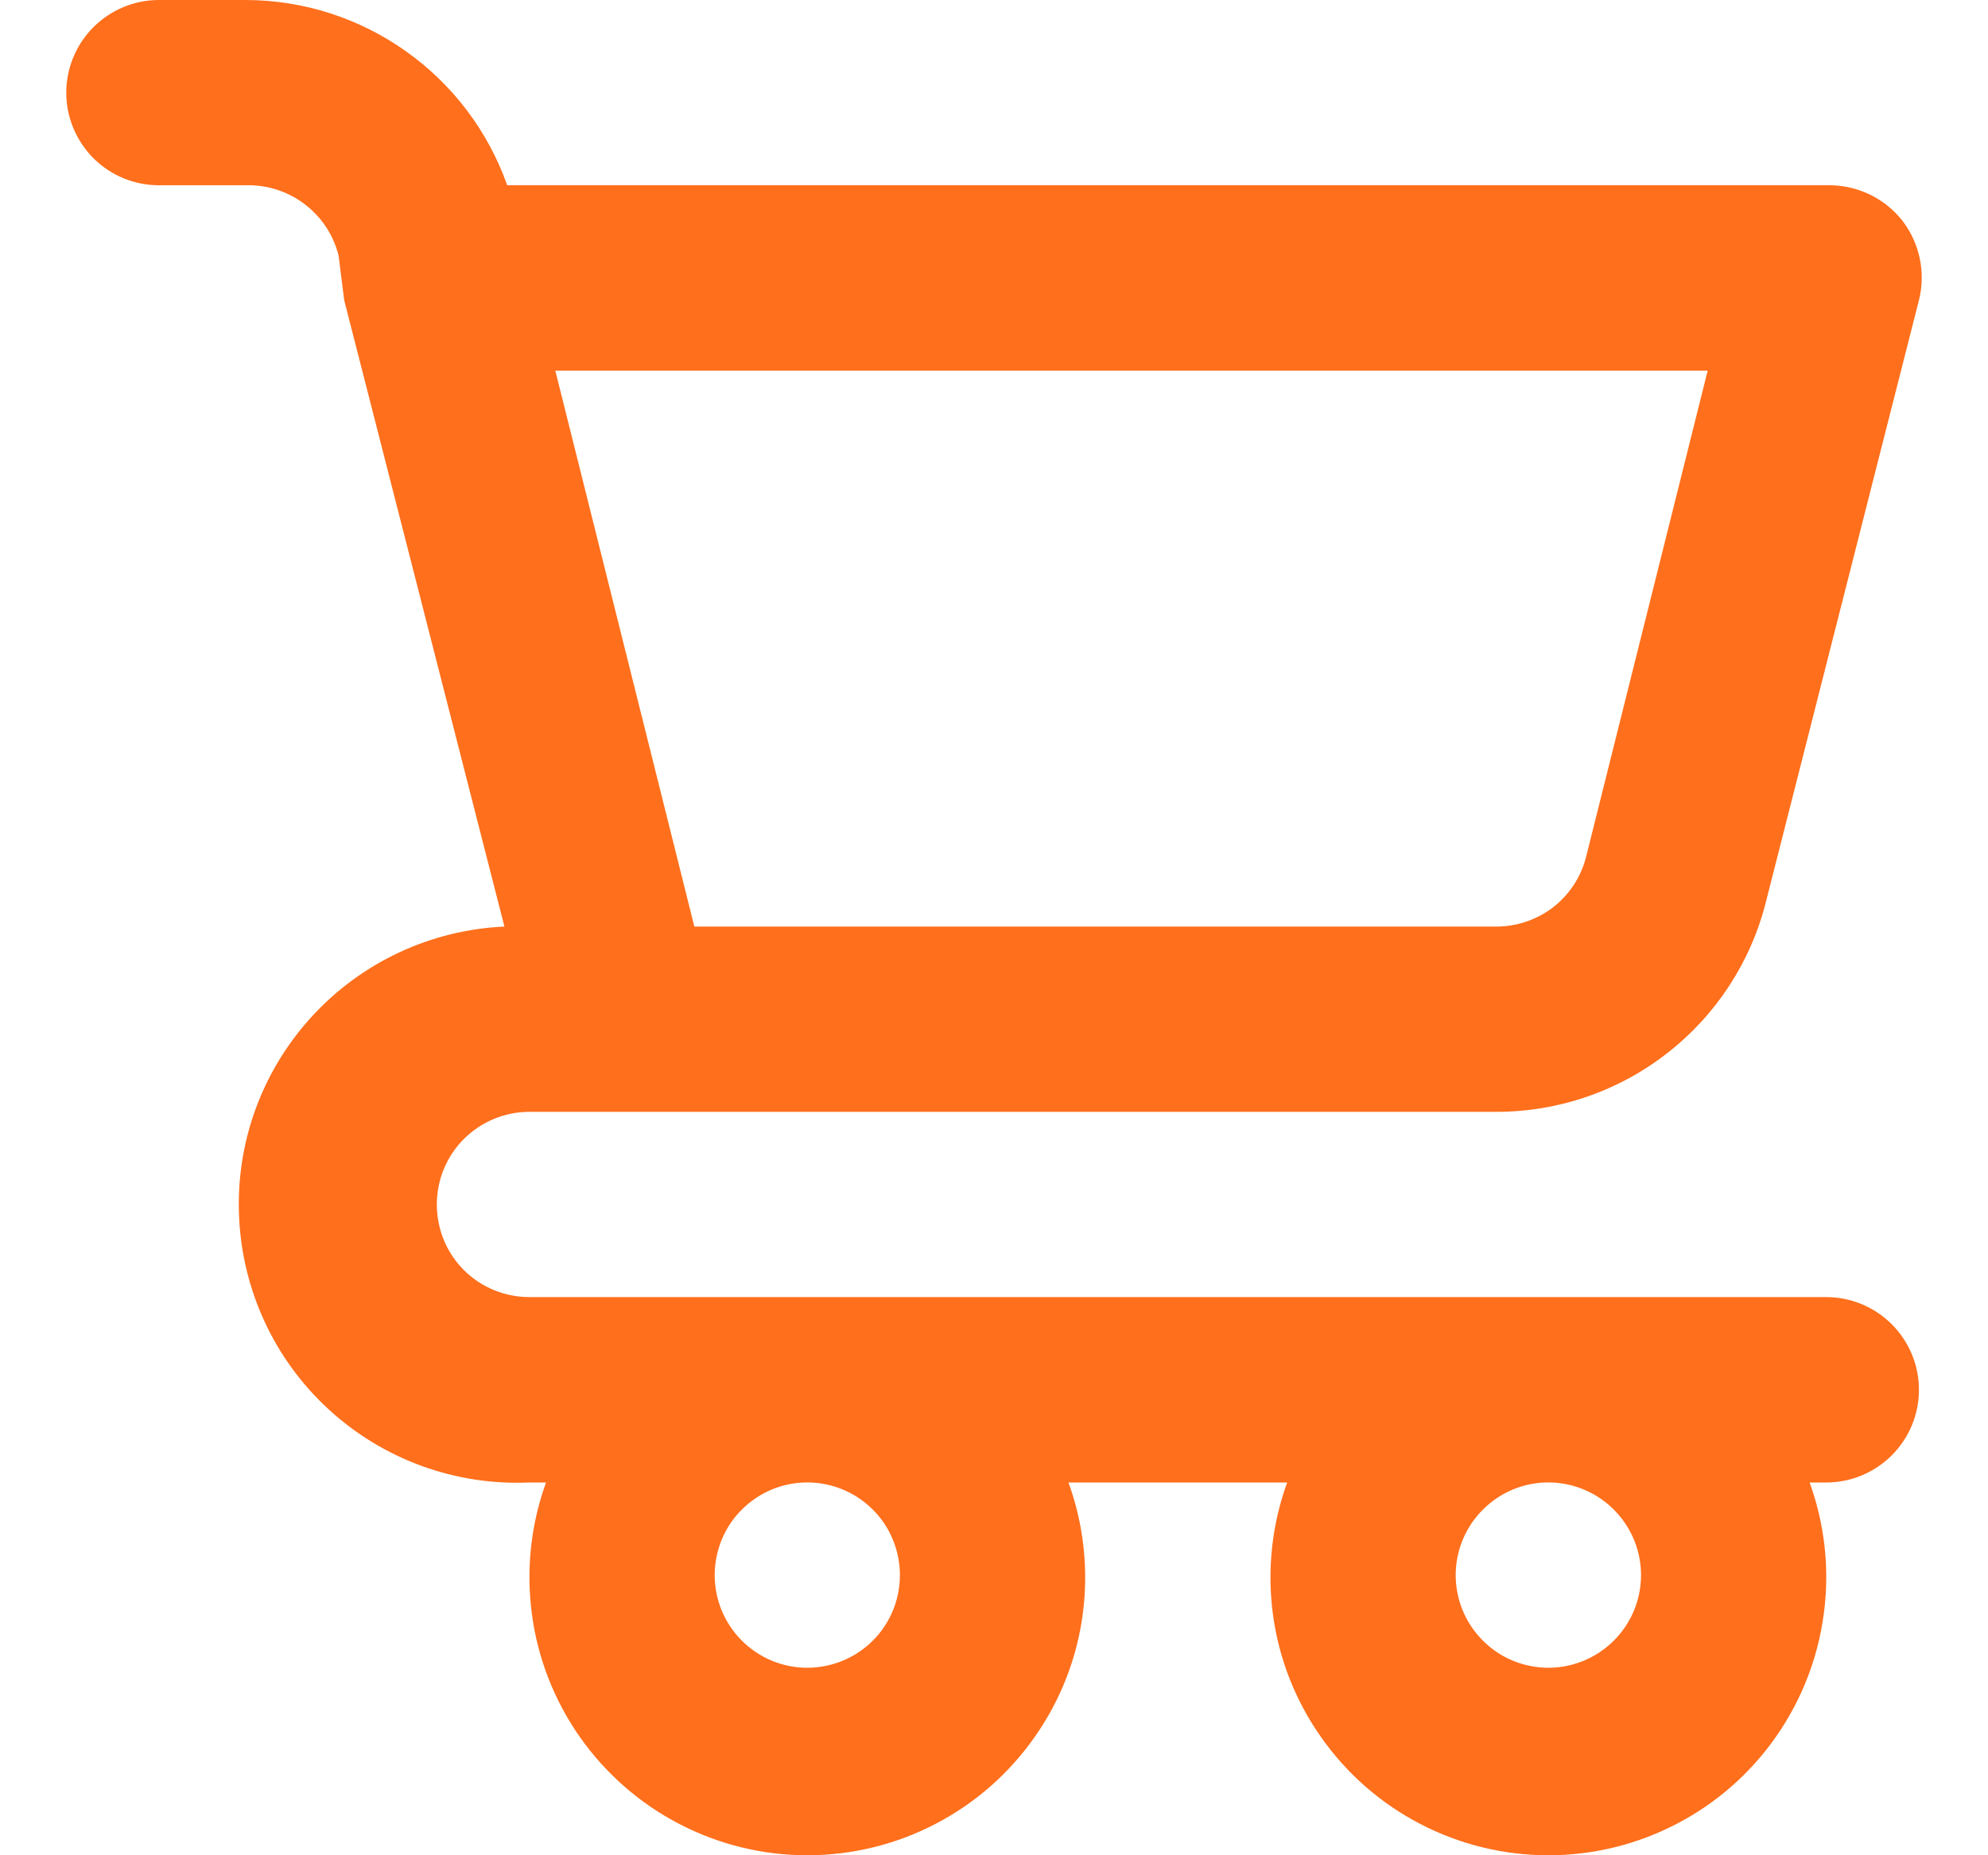 <svg width="15" height="14" viewBox="0 0 15 14" fill="none" xmlns="http://www.w3.org/2000/svg">
<path d="M13.78 9.788H3.995C3.809 9.788 3.631 9.715 3.5 9.584C3.369 9.453 3.296 9.275 3.296 9.089C3.296 8.904 3.369 8.726 3.5 8.595C3.631 8.464 3.809 8.39 3.995 8.39H11.291C11.759 8.39 12.213 8.234 12.581 7.946C12.95 7.659 13.212 7.256 13.325 6.803L14.479 2.265C14.505 2.162 14.507 2.054 14.485 1.95C14.463 1.846 14.418 1.748 14.353 1.664C14.285 1.578 14.197 1.509 14.098 1.463C13.998 1.417 13.889 1.395 13.78 1.398H3.827C3.683 0.99 3.416 0.637 3.063 0.387C2.71 0.136 2.289 0.001 1.856 0H1.199C1.014 0 0.836 0.074 0.705 0.205C0.574 0.336 0.5 0.514 0.5 0.699C0.5 0.885 0.574 1.062 0.705 1.194C0.836 1.325 1.014 1.398 1.199 1.398H1.856C2.016 1.394 2.172 1.444 2.299 1.541C2.426 1.637 2.517 1.775 2.555 1.93L2.597 2.265L3.806 6.992C3.25 7.017 2.726 7.262 2.351 7.673C1.975 8.084 1.778 8.627 1.804 9.184C1.829 9.74 2.073 10.264 2.484 10.639C2.895 11.015 3.439 11.212 3.995 11.187H4.12C4.005 11.504 3.969 11.844 4.013 12.178C4.057 12.512 4.181 12.83 4.374 13.106C4.568 13.382 4.825 13.608 5.124 13.763C5.423 13.919 5.754 14 6.091 14C6.428 14 6.76 13.919 7.059 13.763C7.358 13.608 7.615 13.382 7.808 13.106C8.002 12.83 8.126 12.512 8.17 12.178C8.214 11.844 8.177 11.504 8.062 11.187H9.712C9.597 11.504 9.56 11.844 9.604 12.178C9.648 12.512 9.772 12.83 9.966 13.106C10.159 13.382 10.416 13.608 10.715 13.763C11.014 13.919 11.346 14 11.683 14C12.02 14 12.352 13.919 12.651 13.763C12.95 13.608 13.207 13.382 13.4 13.106C13.593 12.83 13.717 12.512 13.761 12.178C13.806 11.844 13.769 11.504 13.654 11.187H13.78C13.965 11.187 14.143 11.113 14.274 10.982C14.405 10.851 14.479 10.673 14.479 10.488C14.479 10.302 14.405 10.124 14.274 9.993C14.143 9.862 13.965 9.788 13.78 9.788ZM12.885 2.797L11.969 6.46C11.931 6.616 11.841 6.753 11.714 6.85C11.586 6.946 11.43 6.996 11.271 6.992H5.239L4.19 2.797H12.885ZM6.091 12.585C5.953 12.585 5.818 12.544 5.703 12.467C5.588 12.39 5.499 12.281 5.446 12.154C5.393 12.026 5.379 11.885 5.406 11.75C5.433 11.614 5.499 11.489 5.597 11.392C5.695 11.294 5.819 11.227 5.955 11.2C6.091 11.173 6.231 11.187 6.359 11.24C6.487 11.293 6.596 11.383 6.673 11.498C6.749 11.613 6.79 11.748 6.79 11.886C6.79 12.072 6.717 12.249 6.586 12.38C6.455 12.511 6.277 12.585 6.091 12.585ZM11.683 12.585C11.545 12.585 11.409 12.544 11.294 12.467C11.18 12.39 11.09 12.281 11.037 12.154C10.984 12.026 10.97 11.885 10.997 11.75C11.024 11.614 11.091 11.489 11.189 11.392C11.286 11.294 11.411 11.227 11.546 11.2C11.682 11.173 11.823 11.187 11.95 11.24C12.078 11.293 12.187 11.383 12.264 11.498C12.341 11.613 12.382 11.748 12.382 11.886C12.382 12.072 12.308 12.249 12.177 12.38C12.046 12.511 11.868 12.585 11.683 12.585Z" fill="#FF6F1C"/>
</svg>
